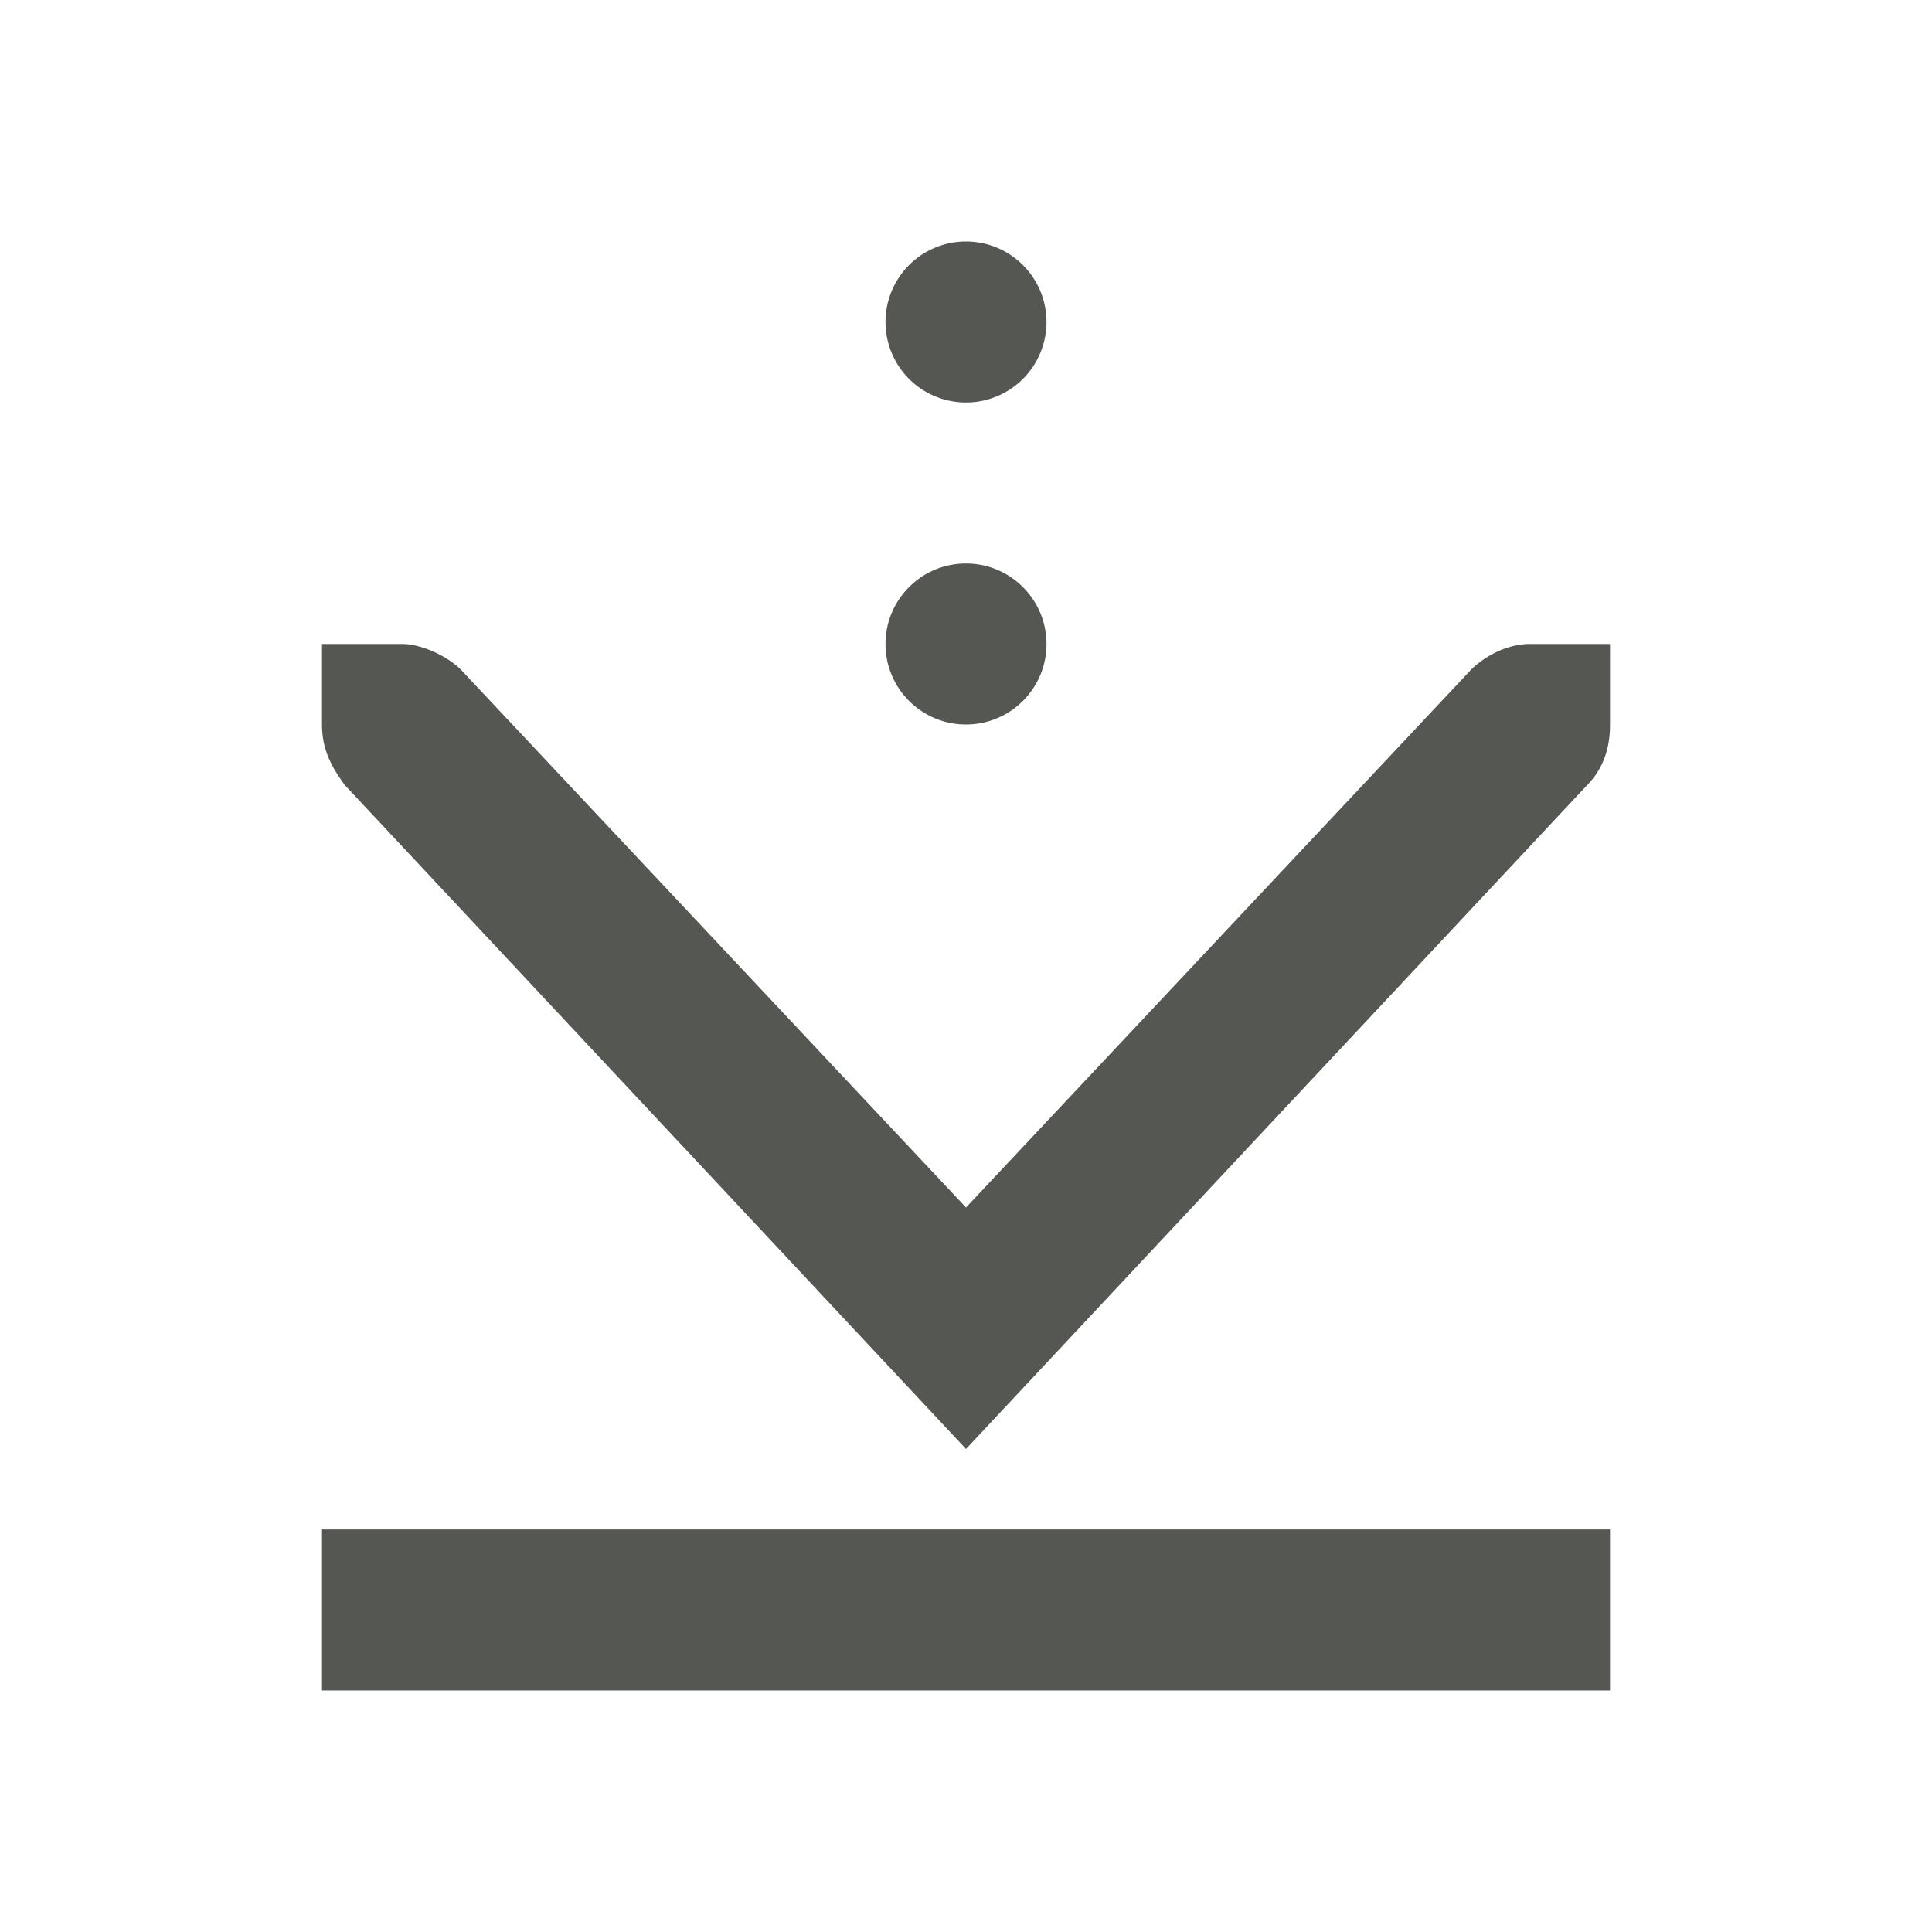 <svg xmlns="http://www.w3.org/2000/svg" viewBox="0 0 24 24">
  <path
     style="fill:#555753"
     d="m 12,3 a 1,1 0 0 0 -1,1 1,1 0 0 0 1,1 1,1 0 0 0 1,-1 1,1 0 0 0 -1,-1 z m 0,4 c -0.552,0 -1,0.448 -1,1 0,0.552 0.448,1 1,1 0.552,0 1,-0.448 1,-1 C 13,7.448 12.552,7 12,7 Z M 4,8 V 8.414 9 C 4,9.309 4.113,9.516 4.281,9.75 L 12,18 19.719,9.75 C 19.91,9.552 20,9.309 20,9 V 8.414 8 H 19 C 18.743,8 18.472,8.13 18.281,8.312 L 12,15 5.719,8.312 C 5.528,8.13 5.215,8 5,8 Z m 0,11 v 2 h 16 v -2 z"
     />
</svg>

